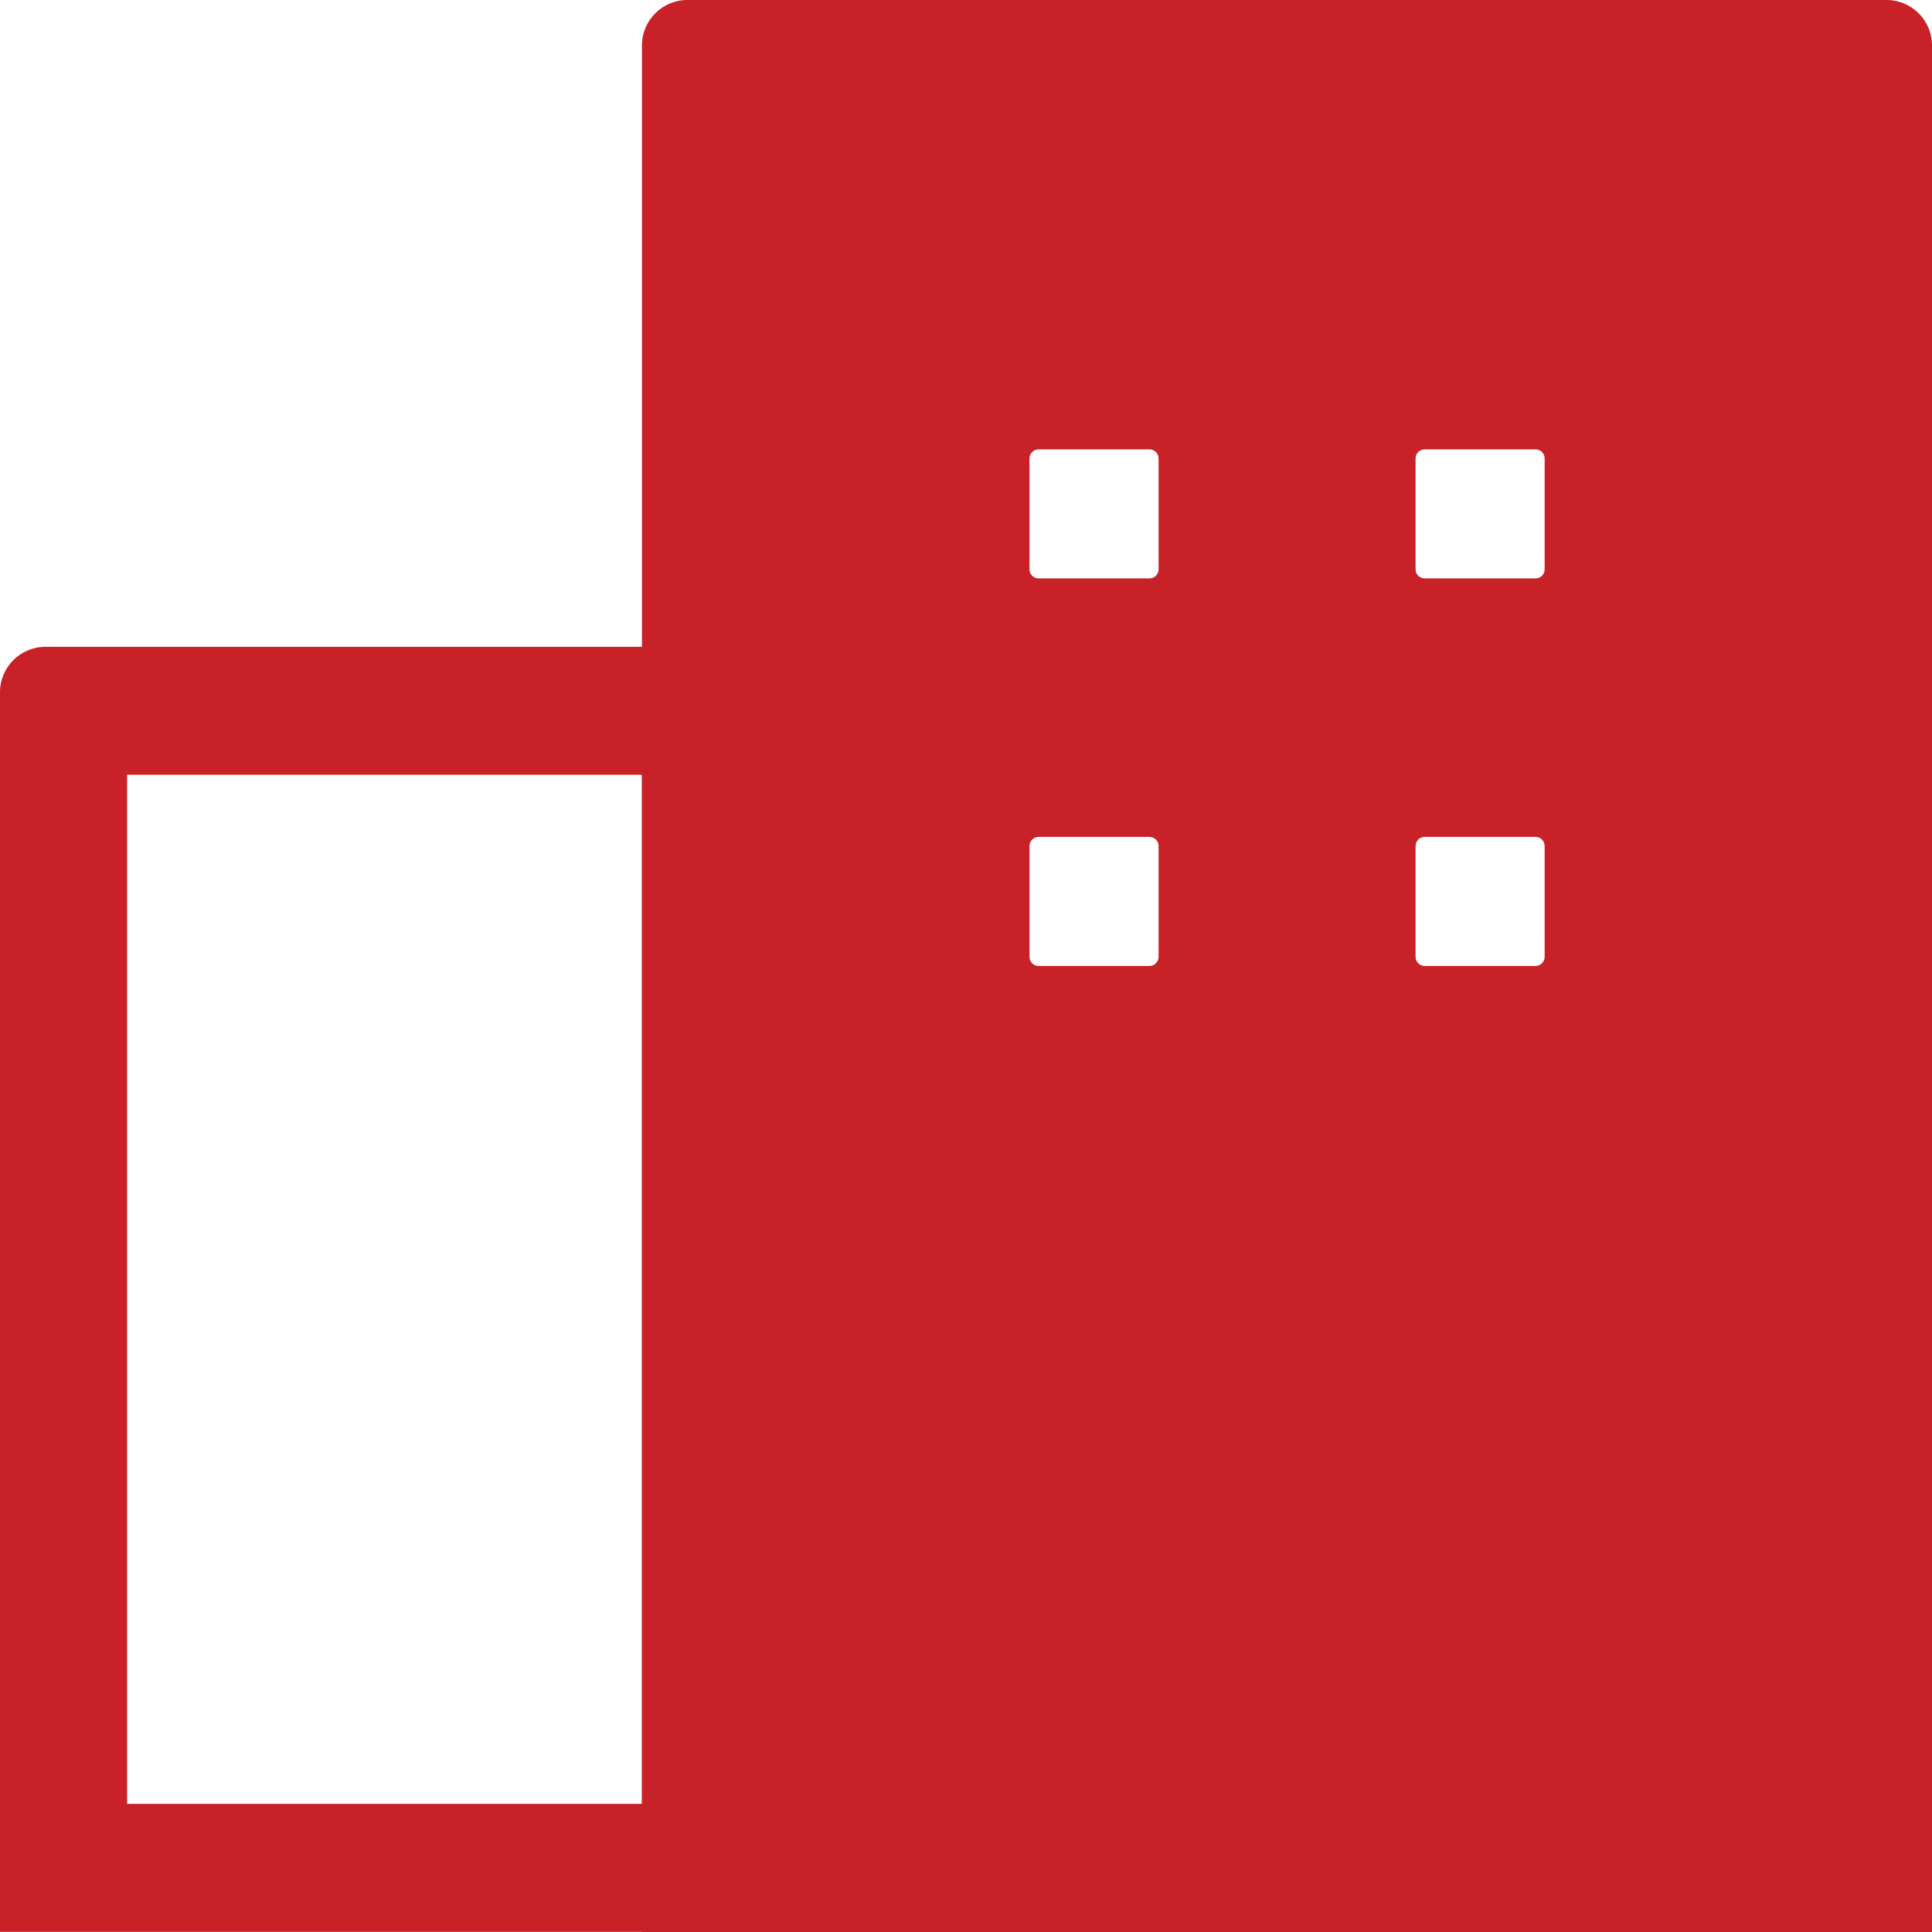 <?xml version="1.0" encoding="UTF-8"?>
<!DOCTYPE svg PUBLIC "-//W3C//DTD SVG 1.1//EN" "http://www.w3.org/Graphics/SVG/1.1/DTD/svg11.dtd">
<!-- Creator: CorelDRAW 2019 (64-Bit) -->
<svg xmlns="http://www.w3.org/2000/svg" xml:space="preserve" width="180.6mm" height="180.6mm" version="1.1" style="shape-rendering:geometricPrecision; text-rendering:geometricPrecision; image-rendering:optimizeQuality; fill-rule:evenodd; clip-rule:evenodd"
viewBox="0 0 419.71 419.71"
 xmlns:xlink="http://www.w3.org/1999/xlink">
 <defs>
  <style type="text/css">
   <![CDATA[
    .fil0 {fill:#C82127}
    .fil1 {fill:#C82127}
   ]]>
  </style>
 </defs>
 <g id="图层_x0020_1">
  <path class="fil0" d="M9.84 140.52l147.39 0c5.41,0 9.84,4.43 9.84,9.84l0 269.32 -167.07 0 0 -269.32c0,-5.41 4.43,-9.84 9.84,-9.84zm17.77 27.79l111.85 0 0 223.57 -111.85 0 0 -223.57z"/>
  <path class="fil0" d="M149.3 0l260.57 0c5.41,0 9.84,4.43 9.84,9.84l0 409.87 -280.25 0 0 -409.87c0,-5.41 4.43,-9.84 9.84,-9.84zm17.77 28.33l225.03 0 0 363.05 -225.03 0 0 -363.05z"/>
  <path class="fil1" d="M159.41 20.67l238.92 0 0 376.94 -238.92 0 0 -376.94zm66.21 76.95l24.1 0c1.08,0 1.97,0.89 1.97,1.97l0 24.1c0,1.08 -0.89,1.97 -1.97,1.97l-24.1 0c-1.08,0 -1.97,-0.89 -1.97,-1.97l0 -24.1c0,-1.08 0.89,-1.97 1.97,-1.97zm83.87 84.19l24.1 0c1.08,0 1.97,0.89 1.97,1.97l0 24.1c0,1.08 -0.89,1.97 -1.97,1.97l-24.1 0c-1.08,0 -1.97,-0.89 -1.97,-1.97l0 -24.1c0,-1.08 0.89,-1.97 1.97,-1.97zm-83.87 0l24.1 0c1.08,0 1.97,0.89 1.97,1.97l0 24.1c0,1.08 -0.89,1.97 -1.97,1.97l-24.1 0c-1.08,0 -1.97,-0.89 -1.97,-1.97l0 -24.1c0,-1.08 0.89,-1.97 1.97,-1.97zm83.87 -84.19l24.1 0c1.08,0 1.97,0.89 1.97,1.97l0 24.1c0,1.08 -0.89,1.97 -1.97,1.97l-24.1 0c-1.08,0 -1.97,-0.89 -1.97,-1.97l0 -24.1c0,-1.08 0.89,-1.97 1.97,-1.97z"/>
 </g>
</svg>
